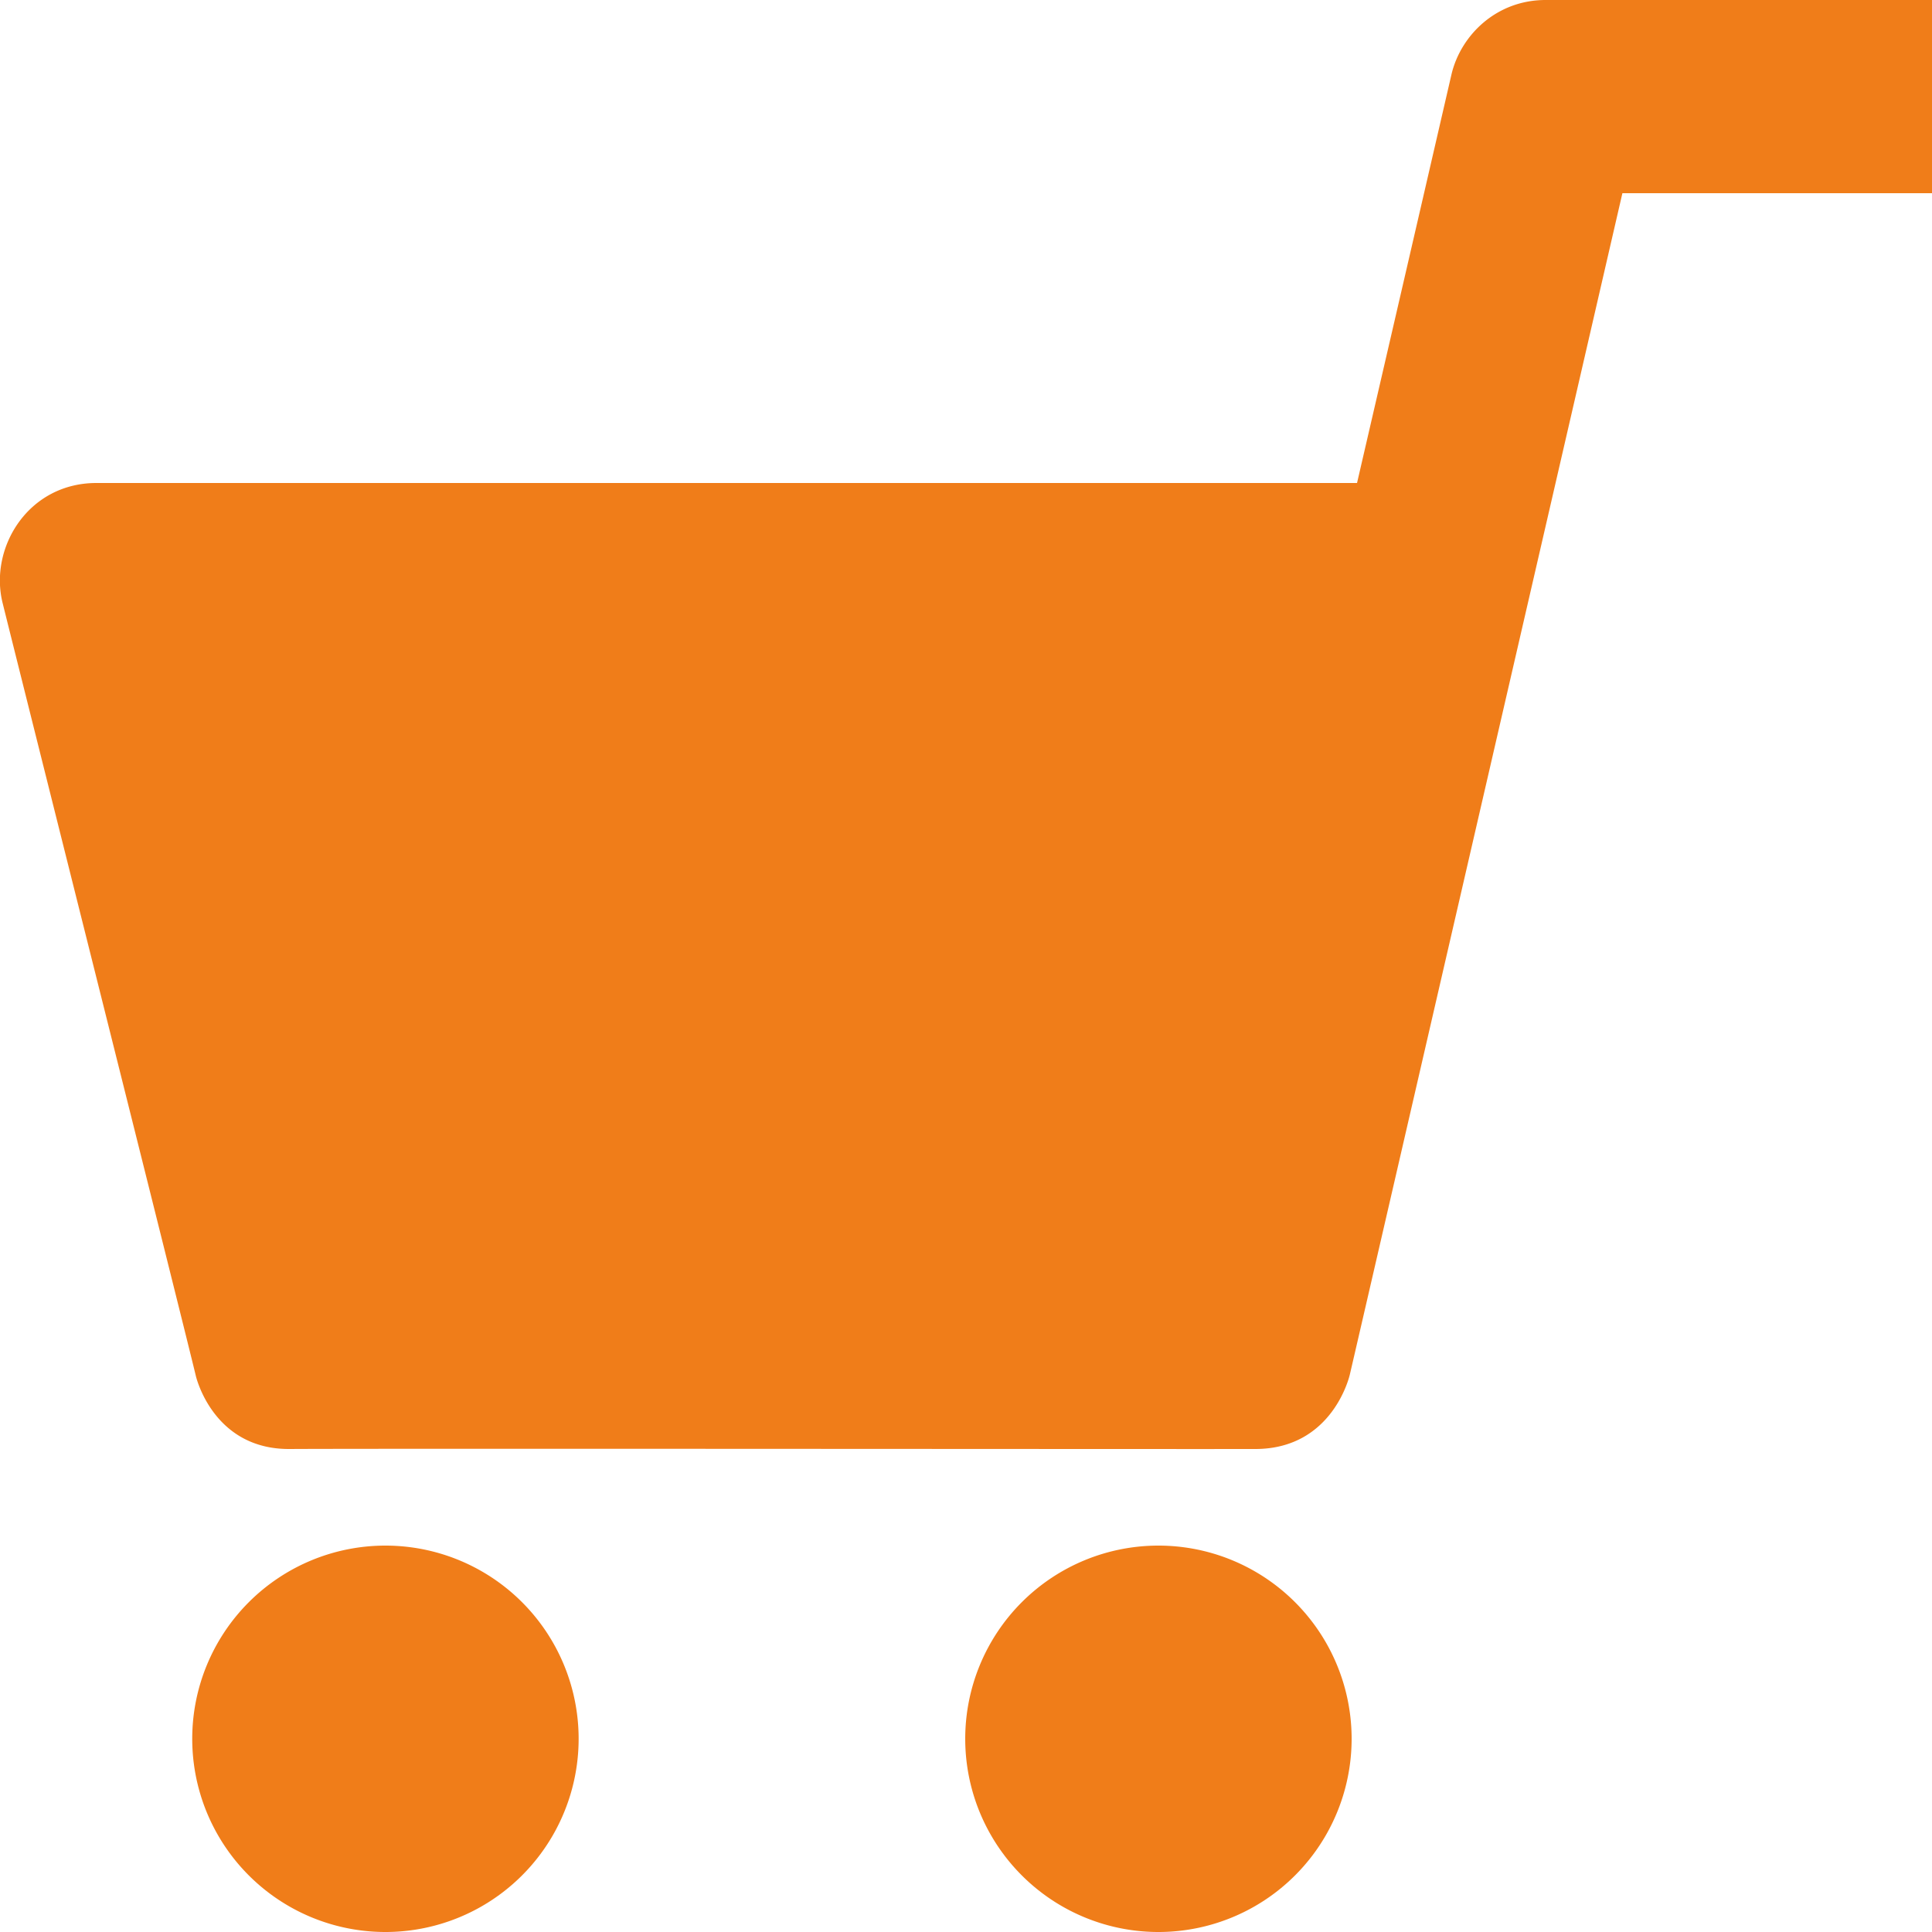 <?xml version="1.0" encoding="UTF-8"?>
<svg version="1.1" viewBox="0 0 20 20" xmlns="http://www.w3.org/2000/svg">
    <path
        d="m16 0c-0.512 0-0.881 0.368-0.975 0.773-0.314 1.362-0.977 4.227-0.977 4.227h-13.05c-0.707 0-1.113 0.671-0.971 1.242 0.183 0.739 1.9 7.577 2 8 0 0 0.173 0.763 0.971 0.758 1.035-0.006 9.347 0.002 10.001 0 0.806-3e-3 0.975-0.773 0.975-0.773 0.074-0.313 2.821-12.227 2.821-12.227h3.205v-2zm-12.01 16a2 2 0 0 0-2 2 2 2 0 0 0 2 2 2 2 0 0 0 2-2 2 2 0 0 0-2-2zm8.002 0a2 2 0 0 0-2 2 2 2 0 0 0 2 2 2 2 0 0 0 2-2 2 2 0 0 0-2-2z"
        fill="#f07d19"
    />
</svg>